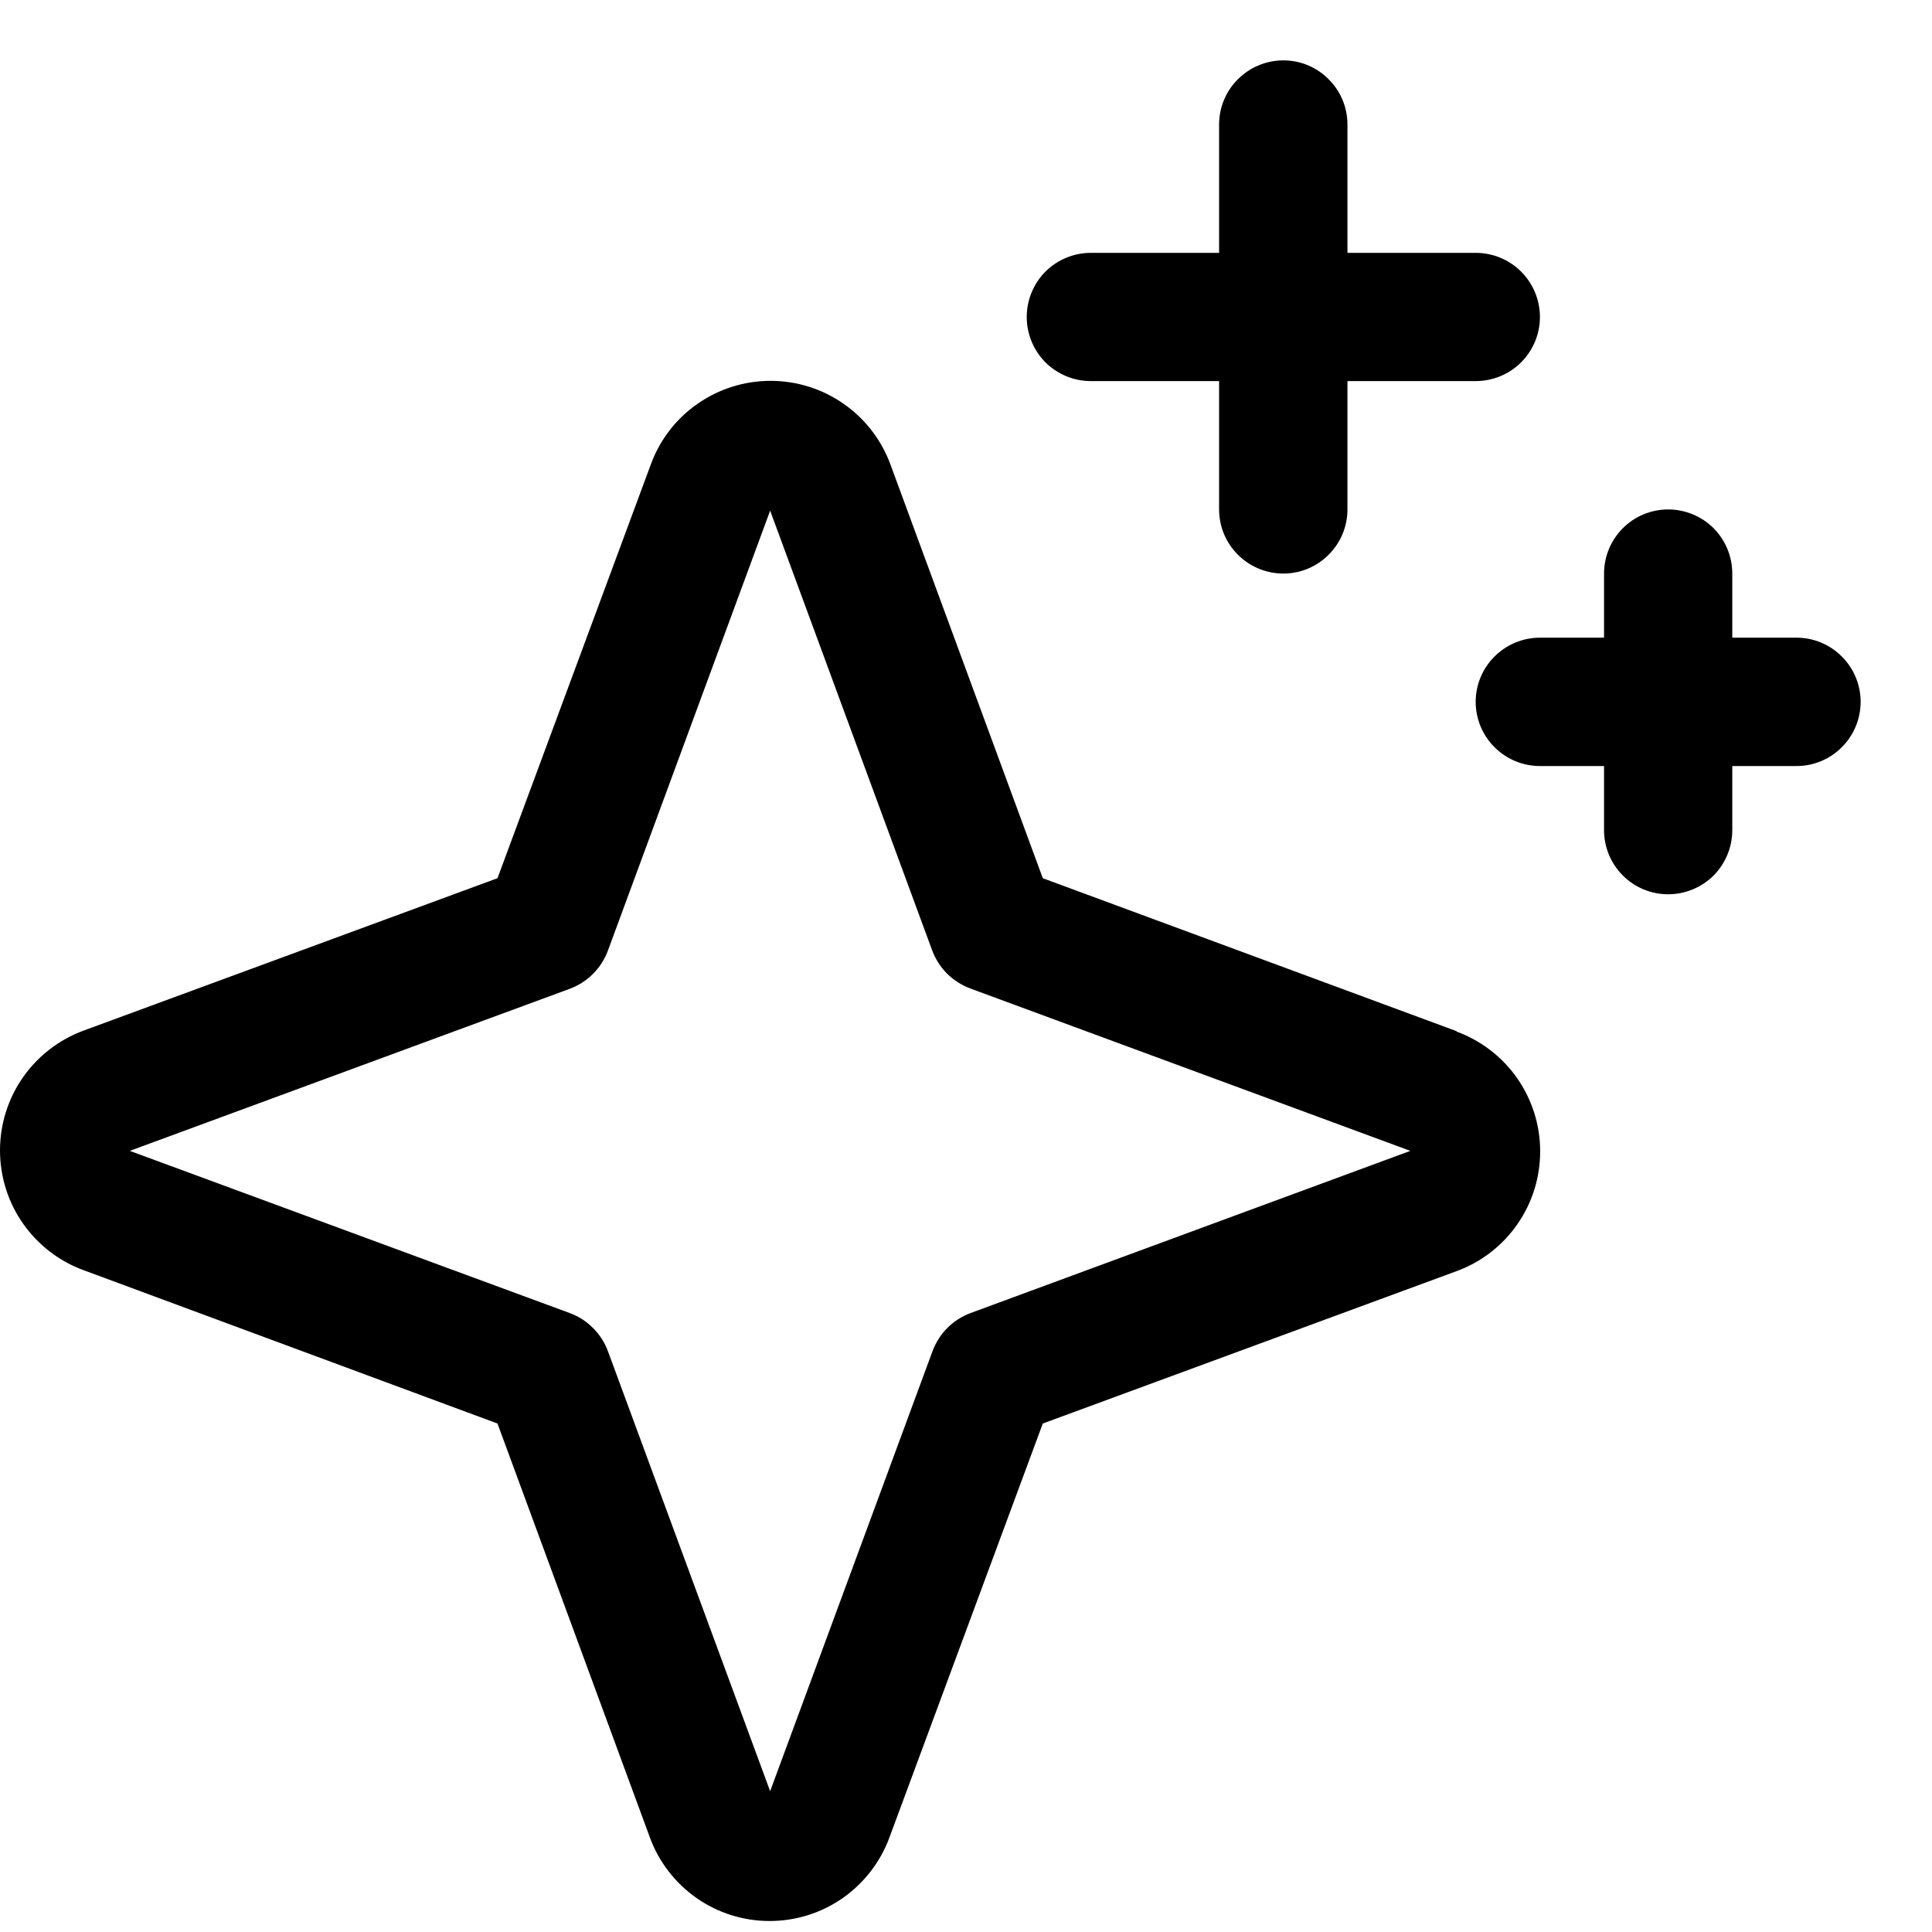 <svg width="16" height="16" viewBox="0 0 16 16" fill="none" xmlns="http://www.w3.org/2000/svg">
<path d="M12.061 8.539L8.636 7.273L7.374 3.846C7.299 3.643 7.164 3.467 6.986 3.344C6.809 3.22 6.598 3.154 6.382 3.154C6.165 3.154 5.954 3.22 5.777 3.344C5.599 3.467 5.464 3.643 5.39 3.846L4.12 7.273L0.692 8.535C0.489 8.61 0.314 8.745 0.19 8.922C0.066 9.1 0 9.311 0 9.527C0 9.744 0.066 9.955 0.19 10.132C0.314 10.309 0.489 10.445 0.692 10.519L4.12 11.789L5.382 15.217C5.456 15.42 5.592 15.595 5.769 15.719C5.946 15.843 6.157 15.909 6.374 15.909C6.59 15.909 6.801 15.843 6.979 15.719C7.156 15.595 7.291 15.42 7.366 15.217L8.636 11.789L12.063 10.527C12.266 10.453 12.442 10.317 12.565 10.14C12.689 9.963 12.755 9.752 12.755 9.535C12.755 9.319 12.689 9.108 12.565 8.93C12.442 8.753 12.266 8.618 12.063 8.543L12.061 8.539ZM8.038 10.874C7.966 10.901 7.9 10.943 7.846 10.997C7.792 11.051 7.75 11.117 7.723 11.189L6.378 14.834L5.035 11.191C5.008 11.118 4.966 11.052 4.911 10.998C4.857 10.943 4.79 10.9 4.718 10.874L1.075 9.531L4.718 8.189C4.79 8.162 4.857 8.12 4.911 8.065C4.966 8.01 5.008 7.944 5.035 7.871L6.378 4.229L7.72 7.871C7.747 7.943 7.789 8.009 7.843 8.063C7.898 8.117 7.963 8.159 8.035 8.186L11.68 9.531L8.038 10.874ZM8.503 2.625C8.503 2.484 8.559 2.349 8.658 2.249C8.758 2.15 8.893 2.094 9.034 2.094H10.096V1.031C10.096 0.89 10.152 0.755 10.252 0.656C10.352 0.556 10.487 0.5 10.628 0.5C10.769 0.5 10.904 0.556 11.003 0.656C11.103 0.755 11.159 0.89 11.159 1.031V2.094H12.221C12.362 2.094 12.498 2.15 12.597 2.249C12.697 2.349 12.753 2.484 12.753 2.625C12.753 2.766 12.697 2.901 12.597 3.001C12.498 3.1 12.362 3.156 12.221 3.156H11.159V4.219C11.159 4.36 11.103 4.495 11.003 4.594C10.904 4.694 10.769 4.75 10.628 4.75C10.487 4.75 10.352 4.694 10.252 4.594C10.152 4.495 10.096 4.36 10.096 4.219V3.156H9.034C8.893 3.156 8.758 3.1 8.658 3.001C8.559 2.901 8.503 2.766 8.503 2.625ZM15.409 5.812C15.409 5.953 15.353 6.089 15.253 6.188C15.154 6.288 15.019 6.344 14.878 6.344H14.346V6.875C14.346 7.016 14.29 7.151 14.191 7.251C14.091 7.35 13.956 7.406 13.815 7.406C13.674 7.406 13.539 7.35 13.44 7.251C13.34 7.151 13.284 7.016 13.284 6.875V6.344H12.753C12.612 6.344 12.477 6.288 12.377 6.188C12.277 6.089 12.221 5.953 12.221 5.812C12.221 5.672 12.277 5.536 12.377 5.437C12.477 5.337 12.612 5.281 12.753 5.281H13.284V4.75C13.284 4.609 13.34 4.474 13.44 4.374C13.539 4.275 13.674 4.219 13.815 4.219C13.956 4.219 14.091 4.275 14.191 4.374C14.29 4.474 14.346 4.609 14.346 4.75V5.281H14.878C15.019 5.281 15.154 5.337 15.253 5.437C15.353 5.536 15.409 5.672 15.409 5.812Z" fill="black"/>
</svg>
